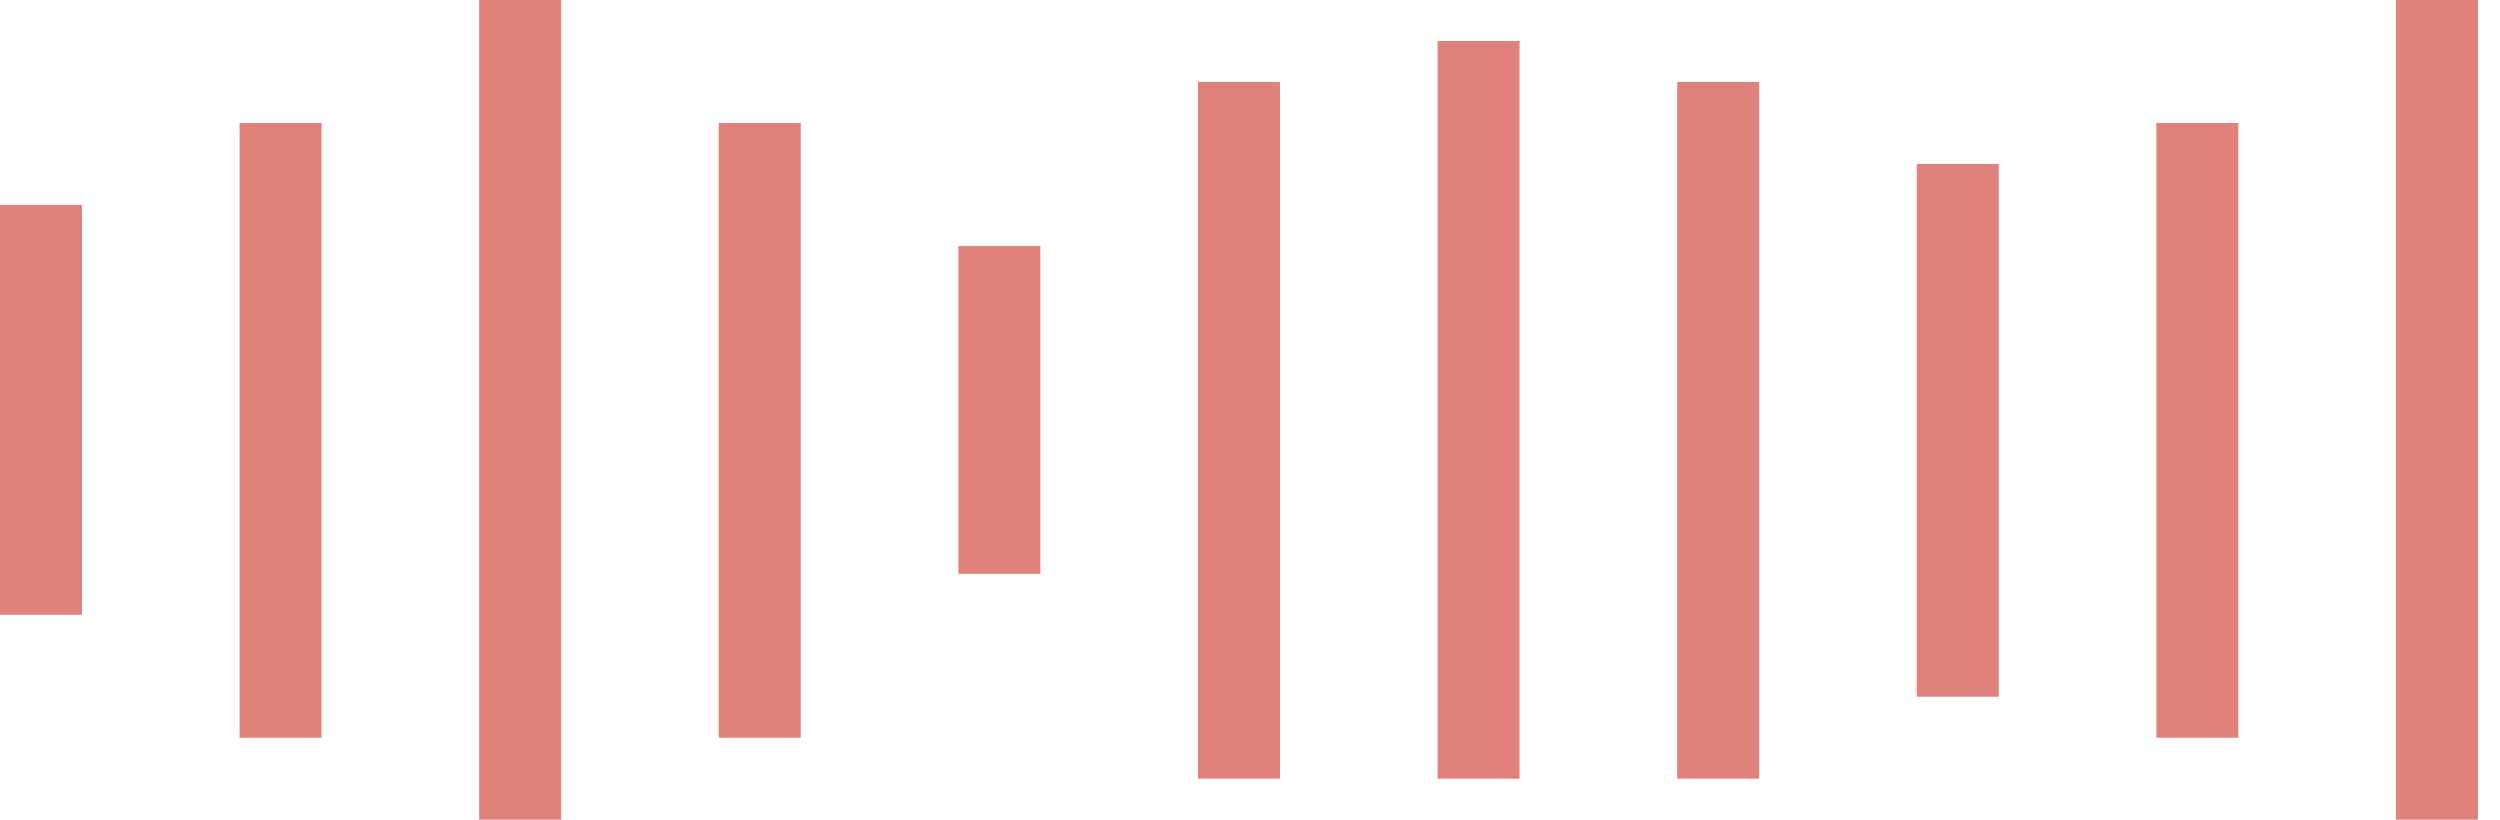 <svg xmlns="http://www.w3.org/2000/svg" fill="none" viewBox="0 0 61 20" height="20" width="61">
<line stroke-width="2" stroke="#E0817B" y2="15" x2="1" y1="5" x1="1"></line>
<line stroke-width="2" stroke="#E0817B" y2="18" x2="6.846" y1="3" x1="6.846"></line>
<line stroke-width="2" stroke="#E0817B" y2="20" x2="12.692" y1="3.73848e-08" x1="12.692"></line>
<line stroke-width="2" stroke="#E0817B" y2="18" x2="18.538" y1="3" x1="18.538"></line>
<line stroke-width="2" stroke="#E0817B" y2="14" x2="24.385" y1="6" x1="24.385"></line>
<line stroke-width="2" stroke="#E0817B" y2="19" x2="30.231" y1="2" x1="30.231"></line>
<line stroke-width="2" stroke="#E0817B" y2="19" x2="36.077" y1="1" x1="36.077"></line>
<line stroke-width="2" stroke="#E0817B" y2="19" x2="41.923" y1="2" x1="41.923"></line>
<line stroke-width="2" stroke="#E0817B" y2="17" x2="47.769" y1="4" x1="47.769"></line>
<line stroke-width="2" stroke="#E0817B" y2="18" x2="53.615" y1="3" x1="53.615"></line>
<line stroke-width="2" stroke="#E0817B" y2="20" x2="59.461" y1="3.73848e-08" x1="59.461"></line>
</svg>
